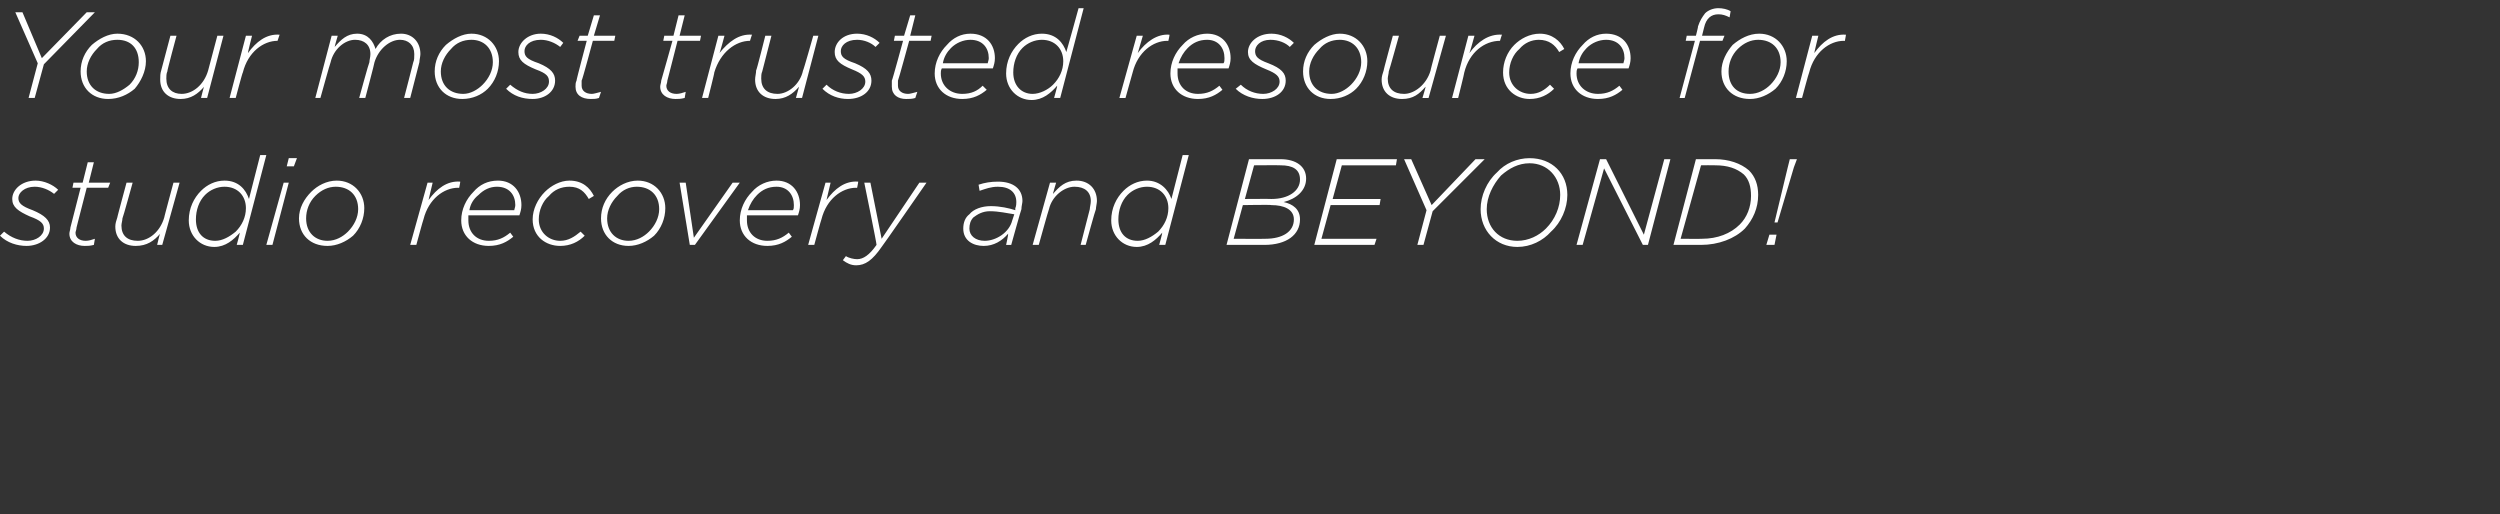 <svg xmlns="http://www.w3.org/2000/svg" version="1.1" width="245px" height="50.4px" viewBox="0 0 245 50.4"><rect x="0" y="0" width="245" height="50.4" fill="#333333" stroke="none"/><desc>Your most trusted resource for studio recovery and BEYOND</desc><defs/><g id="Polygon65233"><path d="m0 23.1c0 0 .4-.4.4-.4c.7.6 1.5.9 2.3.9c.8 0 1.6-.5 1.6-1.2c0-.5-.3-.8-1.4-1.2c-1.1-.5-1.7-.9-1.7-1.7c0-.9.9-1.8 2.3-1.8c.8 0 1.7.4 2.2.9c0 0-.4.4-.4.4c-.5-.4-1.2-.7-1.9-.7c-1 0-1.6.6-1.6 1.1c0 .5.3.8 1.4 1.2c1.2.5 1.7 1 1.7 1.7c0 1.1-1.1 1.8-2.3 1.8c-.9 0-1.9-.3-2.6-1zm6.8-.2c0-.2.1-.4.1-.6c0 .01 1-3.9 1-3.9l-.8 0l.1-.5l.9 0l.5-2l.6 0l-.5 2l2.1 0l-.2.5l-2.1 0c0 0-1.01 3.92-1 3.9c0 .2-.1.4-.1.5c0 .5.4.8 1 .8c.3 0 .6-.1.9-.2c0 0-.1.6-.1.6c-.4.1-.6.1-.9.1c-.8 0-1.5-.4-1.5-1.2zm4.5-.7c0-.3.1-.6.2-.9c-.03.04.9-3.4.9-3.4l.6 0c0 0-.96 3.48-1 3.5c0 .2-.1.5-.1.7c0 1 .6 1.5 1.6 1.5c1.1 0 2.2-.9 2.6-2.3c-.03.04.9-3.4.9-3.4l.6 0l-1.7 6.1l-.5 0c0 0 .26-1.14.3-1.1c-.6.7-1.3 1.2-2.4 1.2c-1.2 0-2-.7-2-1.9zm12.2.6c-.6.7-1.4 1.4-2.5 1.4c-1.4 0-2.5-1.1-2.5-2.6c0-1.2.5-2.2 1.2-2.9c.6-.6 1.4-1 2.3-1c1.4 0 2.1.9 2.4 1.8c.02-.05 1.1-4.3 1.1-4.3l.6 0l-2.3 8.8l-.6 0c0 0 .33-1.19.3-1.2zm-.4-.1c.6-.6 1-1.4 1-2.3c0-1.2-.8-2.1-2.1-2.1c-.7 0-1.4.3-1.9.8c-.6.6-.9 1.5-.9 2.4c0 1.3.7 2.1 1.9 2.1c.7 0 1.4-.4 2-.9zm4.7-4.8l.5 0l-1.6 6.1l-.6 0l1.7-6.1zm.5-2.4l.8 0l-.3.8l-.7 0l.2-.8zm7.4 4.9c0 1-.4 2-1.1 2.7c-.7.6-1.6 1-2.5 1c-1.7 0-2.8-1.1-2.8-2.7c0-1 .5-1.9 1.2-2.6c.6-.6 1.5-1.1 2.5-1.1c1.6 0 2.7 1.2 2.7 2.7zm-1.6 2.3c.6-.6 1-1.4 1-2.2c0-1.4-.9-2.2-2.2-2.2c-.7 0-1.4.3-2 .9c-.6.6-.9 1.4-.9 2.2c0 1.4.9 2.2 2.1 2.2c.8 0 1.5-.4 2-.9zm7.8-4.8l.5 0c0 0-.41 1.72-.4 1.7c.8-1.1 1.8-1.9 3.1-1.8c.03-.02-.1.6-.1.6c0 0-.09.03-.1 0c-1.4 0-2.9 1.1-3.4 3.1c-.02-.01-.7 2.5-.7 2.5l-.6 0l1.7-6.1zm4 3.2c0 .2 0 .3 0 .5c0 1.2.8 2 2 2c.9 0 1.5-.3 2.1-.8c0 0 .3.4.3.4c-.6.5-1.3.9-2.4.9c-1.6 0-2.7-1-2.7-2.5c0-1.1.5-2.1 1.2-2.8c.6-.7 1.4-1.1 2.4-1.1c1.5 0 2.3 1.1 2.3 2.4c0 .4-.1.7-.2 1c0 0-5 0-5 0zm.1-.5c0 0 4.4 0 4.4 0c0-.1.1-.3.1-.5c0-1-.6-1.8-1.8-1.8c-.7 0-1.3.3-1.8.8c-.5.4-.8.9-.9 1.5zm6.2.9c0-1 .5-2 1.2-2.7c.6-.6 1.5-1.1 2.4-1.1c1.3 0 2 .7 2.4 1.5c0 0-.5.3-.5.3c-.4-.7-.9-1.2-1.9-1.2c-.8 0-1.5.3-2 .9c-.6.5-1 1.4-1 2.3c0 1.3 1 2.1 2.1 2.1c.8 0 1.4-.4 2-.9c0 0 .4.4.4.4c-.6.6-1.4 1-2.4 1c-1.4 0-2.7-.9-2.7-2.6zm13-1.1c0 1-.4 2-1.1 2.7c-.7.6-1.6 1-2.5 1c-1.6 0-2.7-1.1-2.7-2.7c0-1 .4-1.9 1.1-2.6c.6-.6 1.5-1.1 2.5-1.1c1.6 0 2.7 1.2 2.7 2.7zm-1.6 2.3c.6-.6 1-1.4 1-2.2c0-1.4-.9-2.2-2.2-2.2c-.7 0-1.4.3-1.9.9c-.6.6-1 1.4-1 2.2c0 1.4.9 2.2 2.1 2.2c.8 0 1.5-.4 2-.9zm3-4.8l.6 0l.8 5.4l3.8-5.4l.7 0l-4.4 6.1l-.5 0l-1-6.1zm6.6 3.2c0 .2 0 .3 0 .5c0 1.2.8 2 2 2c.9 0 1.5-.3 2.1-.8c0 0 .3.4.3.4c-.6.5-1.3.9-2.4.9c-1.6 0-2.7-1-2.7-2.5c0-1.1.5-2.1 1.2-2.8c.6-.7 1.5-1.1 2.4-1.1c1.5 0 2.3 1.1 2.3 2.4c0 .4-.1.7-.2 1c0 0-5 0-5 0zm.1-.5c0 0 4.4 0 4.4 0c.1-.1.1-.3.1-.5c0-1-.6-1.8-1.7-1.8c-.8 0-1.4.3-1.9.8c-.4.4-.7.9-.9 1.5zm7.6-2.7l.5 0c0 0-.41 1.72-.4 1.7c.8-1.1 1.8-1.9 3.1-1.8c.03-.02-.1.6-.1.6c0 0-.09.03-.1 0c-1.4 0-2.9 1.1-3.4 3.1c-.02-.01-.7 2.5-.7 2.5l-.6 0l1.7-6.1zm3.8 0l.6 0l1.1 5.5l3.7-5.5l.7 0c0 0-4.38 6.32-4.4 6.3c-.9 1.3-1.6 1.8-2.5 1.8c-.5 0-.9-.2-1.3-.5c0 0 .3-.4.3-.4c.3.2.8.3 1.1.3c.6 0 1.2-.4 1.9-1.4c.04-.04-1.2-6.1-1.2-6.1zm9.7 4.5c0-.6.2-1.1.6-1.4c.4-.5 1.2-.8 2.1-.8c.9 0 1.8.2 2.4.4c0 0 0-.2 0-.2c.1-.2.1-.5.1-.6c0-.9-.6-1.5-1.8-1.5c-.7 0-1.2.2-1.8.4c0 0-.1-.6-.1-.6c.6-.2 1.2-.3 1.9-.3c1.5 0 2.4.7 2.4 1.9c0 .2-.1.5-.1.8c-.03 0-1 3.5-1 3.5l-.5 0c0 0 .23-1.06.2-1.1c-.6.7-1.4 1.2-2.4 1.2c-1 0-2-.5-2-1.7zm4.8-.8c0 0 .2-.6.2-.6c-.7-.1-1.5-.3-2.4-.3c-.7 0-1.2.3-1.6.6c-.3.3-.4.7-.4 1.1c0 .7.6 1.2 1.5 1.2c1.1 0 2.4-.8 2.7-2zm3.7-3.7l.6 0c0 0-.34 1.12-.3 1.1c.6-.7 1.2-1.3 2.3-1.3c1.2 0 2 .8 2 2c0 .2-.1.6-.1.8c-.05.04-1 3.5-1 3.5l-.5 0c0 0 .89-3.5.9-3.5c0-.2.1-.5.1-.8c0-.9-.6-1.4-1.6-1.4c-1 0-2.2.9-2.5 2.2c-.04.04-1 3.5-1 3.5l-.6 0l1.7-6.1zm11 4.9c-.6.7-1.4 1.4-2.5 1.4c-1.4 0-2.5-1.1-2.5-2.6c0-1.2.5-2.2 1.2-2.9c.6-.6 1.4-1 2.3-1c1.3 0 2.1.9 2.4 1.8c.01-.05 1.1-4.3 1.1-4.3l.6 0l-2.3 8.8l-.6 0c0 0 .33-1.19.3-1.2zm-.4-.1c.6-.6 1-1.4 1-2.3c0-1.2-.8-2.1-2.1-2.1c-.7 0-1.4.3-1.9.8c-.6.6-.9 1.5-.9 2.4c0 1.3.7 2.1 1.9 2.1c.7 0 1.4-.4 2-.9zm8.9-7.1c0 0 3.12 0 3.1 0c1.5 0 2.5.7 2.5 1.9c0 1.2-1 2-2.2 2.3c.9.2 1.6.7 1.6 1.7c0 1.5-1.3 2.5-3.5 2.5c.04 0-3.7 0-3.7 0l2.2-8.4zm1.6 7.8c1.7 0 2.8-.7 2.8-1.9c0-1-1-1.4-2.2-1.4c-.03-.05-2.8 0-2.8 0l-.9 3.3c0 0 3.07.02 3.1 0zm.6-3.9c1.7 0 2.8-.8 2.8-1.9c0-1-.7-1.4-1.9-1.4c-.04-.02-2.6 0-2.6 0l-.9 3.3c0 0 2.58-.02 2.6 0zm6.4-3.9l5.9 0l-.1.6l-5.3 0l-.9 3.3l4.7 0l-.1.6l-4.8 0l-.9 3.3l5.4 0l-.2.6l-5.9 0l2.2-8.4zm8.8 5l-2.2-5l.7 0l2 4.5l4.3-4.5l.9 0l-5.1 5.1l-.9 3.3l-.6 0l.9-3.4zm13.8-1.5c0 1.3-.6 2.7-1.6 3.6c-.8.9-2 1.5-3.3 1.5c-2.1 0-3.6-1.6-3.6-3.7c0-1.3.6-2.7 1.6-3.6c.8-.9 2-1.4 3.2-1.4c2.2 0 3.7 1.5 3.7 3.6zm-2.1 3.3c.9-.9 1.4-2.1 1.4-3.3c0-1.7-1.2-3.1-3-3.1c-1.1 0-2 .5-2.8 1.2c-.8.9-1.4 2.1-1.4 3.3c0 1.8 1.2 3.1 3 3.1c1.1 0 2.1-.5 2.8-1.2zm5.3-6.8l.6 0l3.7 7.4l2-7.4l.6 0l-2.2 8.4l-.5 0l-3.8-7.5l-2.1 7.5l-.6 0l2.3-8.4zm9.4 0c0 0 1.91 0 1.9 0c1.3 0 2.5.4 3.3 1.1c.6.6.9 1.4.9 2.4c0 1.3-.5 2.4-1.3 3.3c-1 1-2.6 1.6-4.3 1.6c.02 0-2.7 0-2.7 0l2.2-8.4zm1.9.6c-.03-.02-1.4 0-1.4 0l-2 7.2c0 0 2.1.02 2.1 0c1.5 0 2.8-.5 3.7-1.4c.7-.7 1.1-1.7 1.1-2.8c0-.9-.2-1.6-.7-2.1c-.7-.6-1.6-.9-2.8-.9zm7.1.2l.2-.8l.7 0l-.3.8l-1.6 5.4l-.3 0l1.3-5.4zm-1.8 6.6l.7 0l-.2 1l-.8 0l.3-1z" stroke="none" fill="#fff"/></g><g id="Polygon65232"><path d="m3.7 6.2l-2.2-5l.7 0l1.9 4.5l4.4-4.5l.8 0l-5 5.1l-.9 3.3l-.6 0l.9-3.4zm10.6-.2c0 1-.5 2-1.1 2.7c-.7.6-1.6 1-2.6 1c-1.6 0-2.7-1.1-2.7-2.7c0-1 .4-1.9 1.1-2.6c.7-.6 1.6-1.1 2.5-1.1c1.7 0 2.8 1.2 2.8 2.7zm-1.6 2.3c.6-.6.9-1.4.9-2.2c0-1.4-.8-2.2-2.1-2.2c-.8 0-1.5.3-2 .9c-.6.6-1 1.4-1 2.2c0 1.4.9 2.2 2.2 2.2c.7 0 1.4-.4 2-.9zm3-.5c0-.3 0-.6.1-.9c-.01.04.9-3.4.9-3.4l.6 0c0 0-.94 3.48-.9 3.5c-.1.2-.1.5-.1.7c0 1 .6 1.5 1.5 1.5c1.1 0 2.2-.9 2.6-2.3c-.01.04.9-3.4.9-3.4l.6 0l-1.6 6.1l-.6 0c0 0 .28-1.14.3-1.1c-.6.7-1.3 1.2-2.3 1.2c-1.2 0-2-.7-2-1.9zm8.4-4.3l.6 0c0 0-.44 1.72-.4 1.7c.8-1.1 1.8-1.9 3.1-1.8c.01-.02-.2.6-.2.6c0 0-.01.03 0 0c-1.4 0-2.9 1.1-3.4 3.1c-.04-.01-.7 2.5-.7 2.5l-.6 0l1.6-6.1zm8.4 0l.6 0c0 0-.33 1.12-.3 1.1c.6-.7 1.2-1.3 2.2-1.3c1.1 0 1.6.8 1.8 1.5c.5-.9 1.4-1.5 2.5-1.5c1.1 0 1.9.8 1.9 2c0 .2-.1.6-.1.8c-.02.04-.9 3.5-.9 3.5l-.6 0c0 0 .91-3.5.9-3.5c.1-.2.1-.5.1-.8c0-.9-.6-1.4-1.4-1.4c-1 0-2.1.9-2.5 2.2c.02.04-.9 3.5-.9 3.5l-.6 0c0 0 .96-3.5 1-3.5c0-.2.1-.5.1-.8c0-.9-.6-1.4-1.5-1.4c-1 0-2.1.9-2.4 2.2c-.04.04-1 3.5-1 3.5l-.5 0l1.6-6.1zm16.4 2.5c0 1-.4 2-1.1 2.7c-.6.6-1.5 1-2.5 1c-1.6 0-2.7-1.1-2.7-2.7c0-1 .4-1.9 1.1-2.6c.7-.6 1.6-1.1 2.5-1.1c1.6 0 2.7 1.2 2.7 2.7zm-1.6 2.3c.6-.6 1-1.4 1-2.2c0-1.4-.9-2.2-2.1-2.2c-.8 0-1.5.3-2 .9c-.6.6-1 1.4-1 2.2c0 1.4.9 2.2 2.2 2.2c.7 0 1.4-.4 1.9-.9zm2.3.4c0 0 .4-.4.4-.4c.7.6 1.4.9 2.2.9c.8 0 1.6-.5 1.6-1.2c0-.5-.2-.8-1.3-1.2c-1.2-.5-1.7-.9-1.7-1.7c0-.9.9-1.8 2.2-1.8c.9 0 1.7.4 2.2.9c0 0-.3.4-.3.4c-.5-.4-1.2-.7-1.9-.7c-1.1 0-1.6.6-1.6 1.1c0 .5.2.8 1.4 1.2c1.2.5 1.6 1 1.6 1.7c0 1.1-1 1.8-2.2 1.8c-1 0-1.9-.3-2.6-1zm6.8-.2c0-.2 0-.4.1-.6c-.04.01 1-3.9 1-3.9l-.9 0l.2-.5l.8 0l.6-2l.6 0l-.6 2l2.1 0l-.1.5l-2.1 0c0 0-1.05 3.92-1.1 3.9c0 .2 0 .4 0 .5c0 .5.4.8 1 .8c.2 0 .5-.1.9-.2c0 0-.2.6-.2.6c-.3.1-.5.1-.8.1c-.9 0-1.5-.4-1.5-1.2zm8.3 0c0-.2.1-.4.1-.6c.01.01 1.1-3.9 1.1-3.9l-.9 0l.1-.5l.9 0l.5-2l.6 0l-.5 2l2.1 0l-.1.5l-2.2 0c0 0-1 3.92-1 3.9c0 .2-.1.4-.1.5c0 .5.4.8 1 .8c.3 0 .6-.1.9-.2c0 0-.1.6-.1.6c-.4.1-.6.1-.9.1c-.8 0-1.5-.4-1.5-1.2zm5.7-5l.6 0c0 0-.45 1.72-.5 1.7c.9-1.1 1.9-1.9 3.2-1.8c-.01-.02-.2.6-.2.6c0 0-.03.03 0 0c-1.4 0-2.9 1.1-3.5 3.1c.04-.01-.6 2.5-.6 2.5l-.6 0l1.6-6.1zm3.6 4.3c0-.3.1-.6.1-.9c.04.04.9-3.4.9-3.4l.6 0c0 0-.9 3.48-.9 3.5c-.1.2-.1.5-.1.7c0 1 .6 1.5 1.6 1.5c1 0 2.2-.9 2.5-2.3c.03.04 1-3.4 1-3.4l.5 0l-1.6 6.1l-.6 0c0 0 .32-1.14.3-1.1c-.6.7-1.3 1.2-2.3 1.2c-1.2 0-2-.7-2-1.9zm6.6.9c0 0 .4-.4.4-.4c.6.6 1.4.9 2.2.9c.8 0 1.6-.5 1.6-1.2c0-.5-.3-.8-1.3-1.2c-1.2-.5-1.7-.9-1.7-1.7c0-.9.8-1.8 2.2-1.8c.9 0 1.7.4 2.2.9c0 0-.4.4-.4.4c-.4-.4-1.1-.7-1.8-.7c-1.1 0-1.6.6-1.6 1.1c0 .5.2.8 1.4 1.2c1.2.5 1.6 1 1.6 1.7c0 1.1-1 1.8-2.3 1.8c-.9 0-1.8-.3-2.5-1zm6.8-.2c0-.2 0-.4 0-.6c.04.01 1.1-3.9 1.1-3.9l-.9 0l.1-.5l.9 0l.6-2l.5 0l-.5 2l2.1 0l-.1.5l-2.1 0c0 0-1.07 3.92-1.1 3.9c0 .2 0 .4 0 .5c0 .5.4.8 1 .8c.2 0 .5-.1.9-.2c0 0-.2.6-.2.6c-.3.1-.6.1-.9.1c-.8 0-1.4-.4-1.4-1.2zm4.9-1.8c-.1.2-.1.3-.1.5c0 1.2.9 2 2.1 2c.9 0 1.5-.3 2-.8c0 0 .4.4.4.4c-.6.5-1.3.9-2.4.9c-1.6 0-2.7-1-2.7-2.5c0-1.1.5-2.1 1.2-2.8c.6-.7 1.4-1.1 2.3-1.1c1.6 0 2.4 1.1 2.4 2.4c0 .4-.1.7-.2 1c0 0-5 0-5 0zm.1-.5c0 0 4.4 0 4.4 0c0-.1.1-.3.1-.5c0-1-.6-1.8-1.8-1.8c-.7 0-1.4.3-1.9.8c-.4.4-.7.9-.8 1.5zm11.2 2.2c-.6.7-1.4 1.4-2.5 1.4c-1.4 0-2.5-1.1-2.5-2.6c0-1.2.5-2.2 1.2-2.9c.6-.6 1.4-1 2.3-1c1.4 0 2.1.9 2.4 1.8c.03-.05 1.2-4.3 1.2-4.3l.5 0l-2.3 8.8l-.6 0c0 0 .34-1.19.3-1.2zm-.4-.1c.6-.6 1-1.4 1-2.3c0-1.2-.8-2.1-2.1-2.1c-.7 0-1.4.3-1.9.8c-.6.6-.9 1.5-.9 2.4c0 1.3.8 2.1 1.9 2.1c.7 0 1.5-.4 2-.9zm8.2-4.8l.6 0c0 0-.5 1.72-.5 1.7c.8-1.1 1.9-1.9 3.1-1.8c.05-.02-.1.6-.1.6c0 0-.07.03-.1 0c-1.4 0-2.9 1.1-3.4 3.1c0-.01-.7 2.5-.7 2.5l-.6 0l1.7-6.1zm4 3.2c0 .2 0 .3 0 .5c0 1.2.8 2 2 2c.9 0 1.5-.3 2.1-.8c0 0 .3.4.3.4c-.6.5-1.3.9-2.4.9c-1.6 0-2.7-1-2.7-2.5c0-1.1.5-2.1 1.2-2.8c.6-.7 1.5-1.1 2.4-1.1c1.5 0 2.3 1.1 2.3 2.4c0 .4-.1.7-.2 1c0 0-5 0-5 0zm.1-.5c0 0 4.4 0 4.4 0c.1-.1.1-.3.1-.5c0-1-.6-1.8-1.7-1.8c-.8 0-1.4.3-1.9.8c-.4.4-.7.9-.9 1.5zm5.6 2.5c0 0 .5-.4.5-.4c.6.6 1.4.9 2.2.9c.8 0 1.6-.5 1.6-1.2c0-.5-.3-.8-1.3-1.2c-1.2-.5-1.8-.9-1.8-1.7c0-.9.9-1.8 2.3-1.8c.9 0 1.7.4 2.2.9c0 0-.4.4-.4.4c-.4-.4-1.1-.7-1.9-.7c-1 0-1.5.6-1.5 1.1c0 .5.2.8 1.3 1.2c1.3.5 1.7 1 1.7 1.7c0 1.1-1 1.8-2.3 1.8c-.9 0-1.9-.3-2.6-1zm12.9-2.7c0 1-.4 2-1.1 2.7c-.6.6-1.5 1-2.5 1c-1.6 0-2.7-1.1-2.7-2.7c0-1 .4-1.9 1.1-2.6c.7-.6 1.6-1.1 2.5-1.1c1.6 0 2.7 1.2 2.7 2.7zm-1.6 2.3c.6-.6 1-1.4 1-2.2c0-1.4-.9-2.2-2.1-2.2c-.8 0-1.5.3-2 .9c-.6.6-1 1.4-1 2.2c0 1.4.9 2.2 2.2 2.2c.7 0 1.4-.4 1.9-.9zm3-.5c0-.3.1-.6.2-.9c-.04.04.9-3.4.9-3.4l.6 0c0 0-.97 3.48-1 3.5c0 .2-.1.5-.1.7c0 1 .6 1.5 1.6 1.5c1 0 2.2-.9 2.6-2.3c-.04.04.9-3.4.9-3.4l.6 0l-1.7 6.1l-.6 0c0 0 .35-1.14.3-1.1c-.6.7-1.2 1.2-2.3 1.2c-1.2 0-2-.7-2-1.9zm8.5-4.3l.6 0c0 0-.47 1.72-.5 1.7c.8-1.1 1.9-1.9 3.2-1.8c-.02-.02-.2.6-.2.6c0 0-.04.03 0 0c-1.5 0-3 1.1-3.5 3.1c.03-.01-.6 2.5-.6 2.5l-.6 0l1.6-6.1zm3.4 3.6c0-1 .4-2 1.1-2.7c.6-.6 1.5-1.1 2.5-1.1c1.2 0 2 .7 2.4 1.5c0 0-.5.3-.5.3c-.4-.7-1-1.2-2-1.2c-.7 0-1.4.3-1.9.9c-.6.5-1 1.4-1 2.3c0 1.3 1 2.1 2.1 2.1c.8 0 1.4-.4 1.9-.9c0 0 .4.4.4.4c-.6.6-1.4 1-2.4 1c-1.3 0-2.6-.9-2.6-2.6zm7.3-.4c-.1.2-.1.3-.1.5c0 1.2.9 2 2.1 2c.9 0 1.5-.3 2.1-.8c0 0 .3.4.3.4c-.6.5-1.3.9-2.4.9c-1.6 0-2.7-1-2.7-2.5c0-1.1.5-2.1 1.2-2.8c.6-.7 1.4-1.1 2.3-1.1c1.6 0 2.4 1.1 2.4 2.4c0 .4-.1.7-.2 1c0 0-5 0-5 0zm.1-.5c0 0 4.4 0 4.4 0c0-.1.1-.3.1-.5c0-1-.6-1.8-1.8-1.8c-.7 0-1.4.3-1.9.8c-.4.4-.7.9-.8 1.5zm11.4-2.2l-.9 0l.1-.5l.9 0c0 0 .24-.91.2-.9c.2-.6.4-.9.7-1.3c.3-.3.8-.5 1.3-.5c.4 0 .9.1 1.2.3c0 0-.1.6-.1.6c-.4-.2-.7-.3-1.1-.3c-.7 0-1.2.4-1.4 1.3c-.01.02-.2.8-.2.8l2.2 0l-.2.5l-2.2 0l-1.5 5.6l-.5 0l1.5-5.6zm9 2c0 1-.4 2-1.1 2.7c-.7.6-1.6 1-2.5 1c-1.7 0-2.8-1.1-2.8-2.7c0-1 .5-1.9 1.1-2.6c.7-.6 1.6-1.1 2.6-1.1c1.6 0 2.7 1.2 2.7 2.7zm-1.6 2.3c.6-.6 1-1.4 1-2.2c0-1.4-.9-2.2-2.2-2.2c-.7 0-1.4.3-2 .9c-.6.6-.9 1.4-.9 2.2c0 1.4.8 2.2 2.1 2.2c.8 0 1.5-.4 2-.9zm4.1-4.8l.6 0c0 0-.42 1.72-.4 1.7c.8-1.1 1.8-1.9 3.1-1.8c.02-.02-.1.6-.1.6c0 0-.09.03-.1 0c-1.4 0-2.9 1.1-3.4 3.1c-.03-.01-.7 2.5-.7 2.5l-.6 0l1.6-6.1z" stroke="none" fill="#fff"/></g></svg>